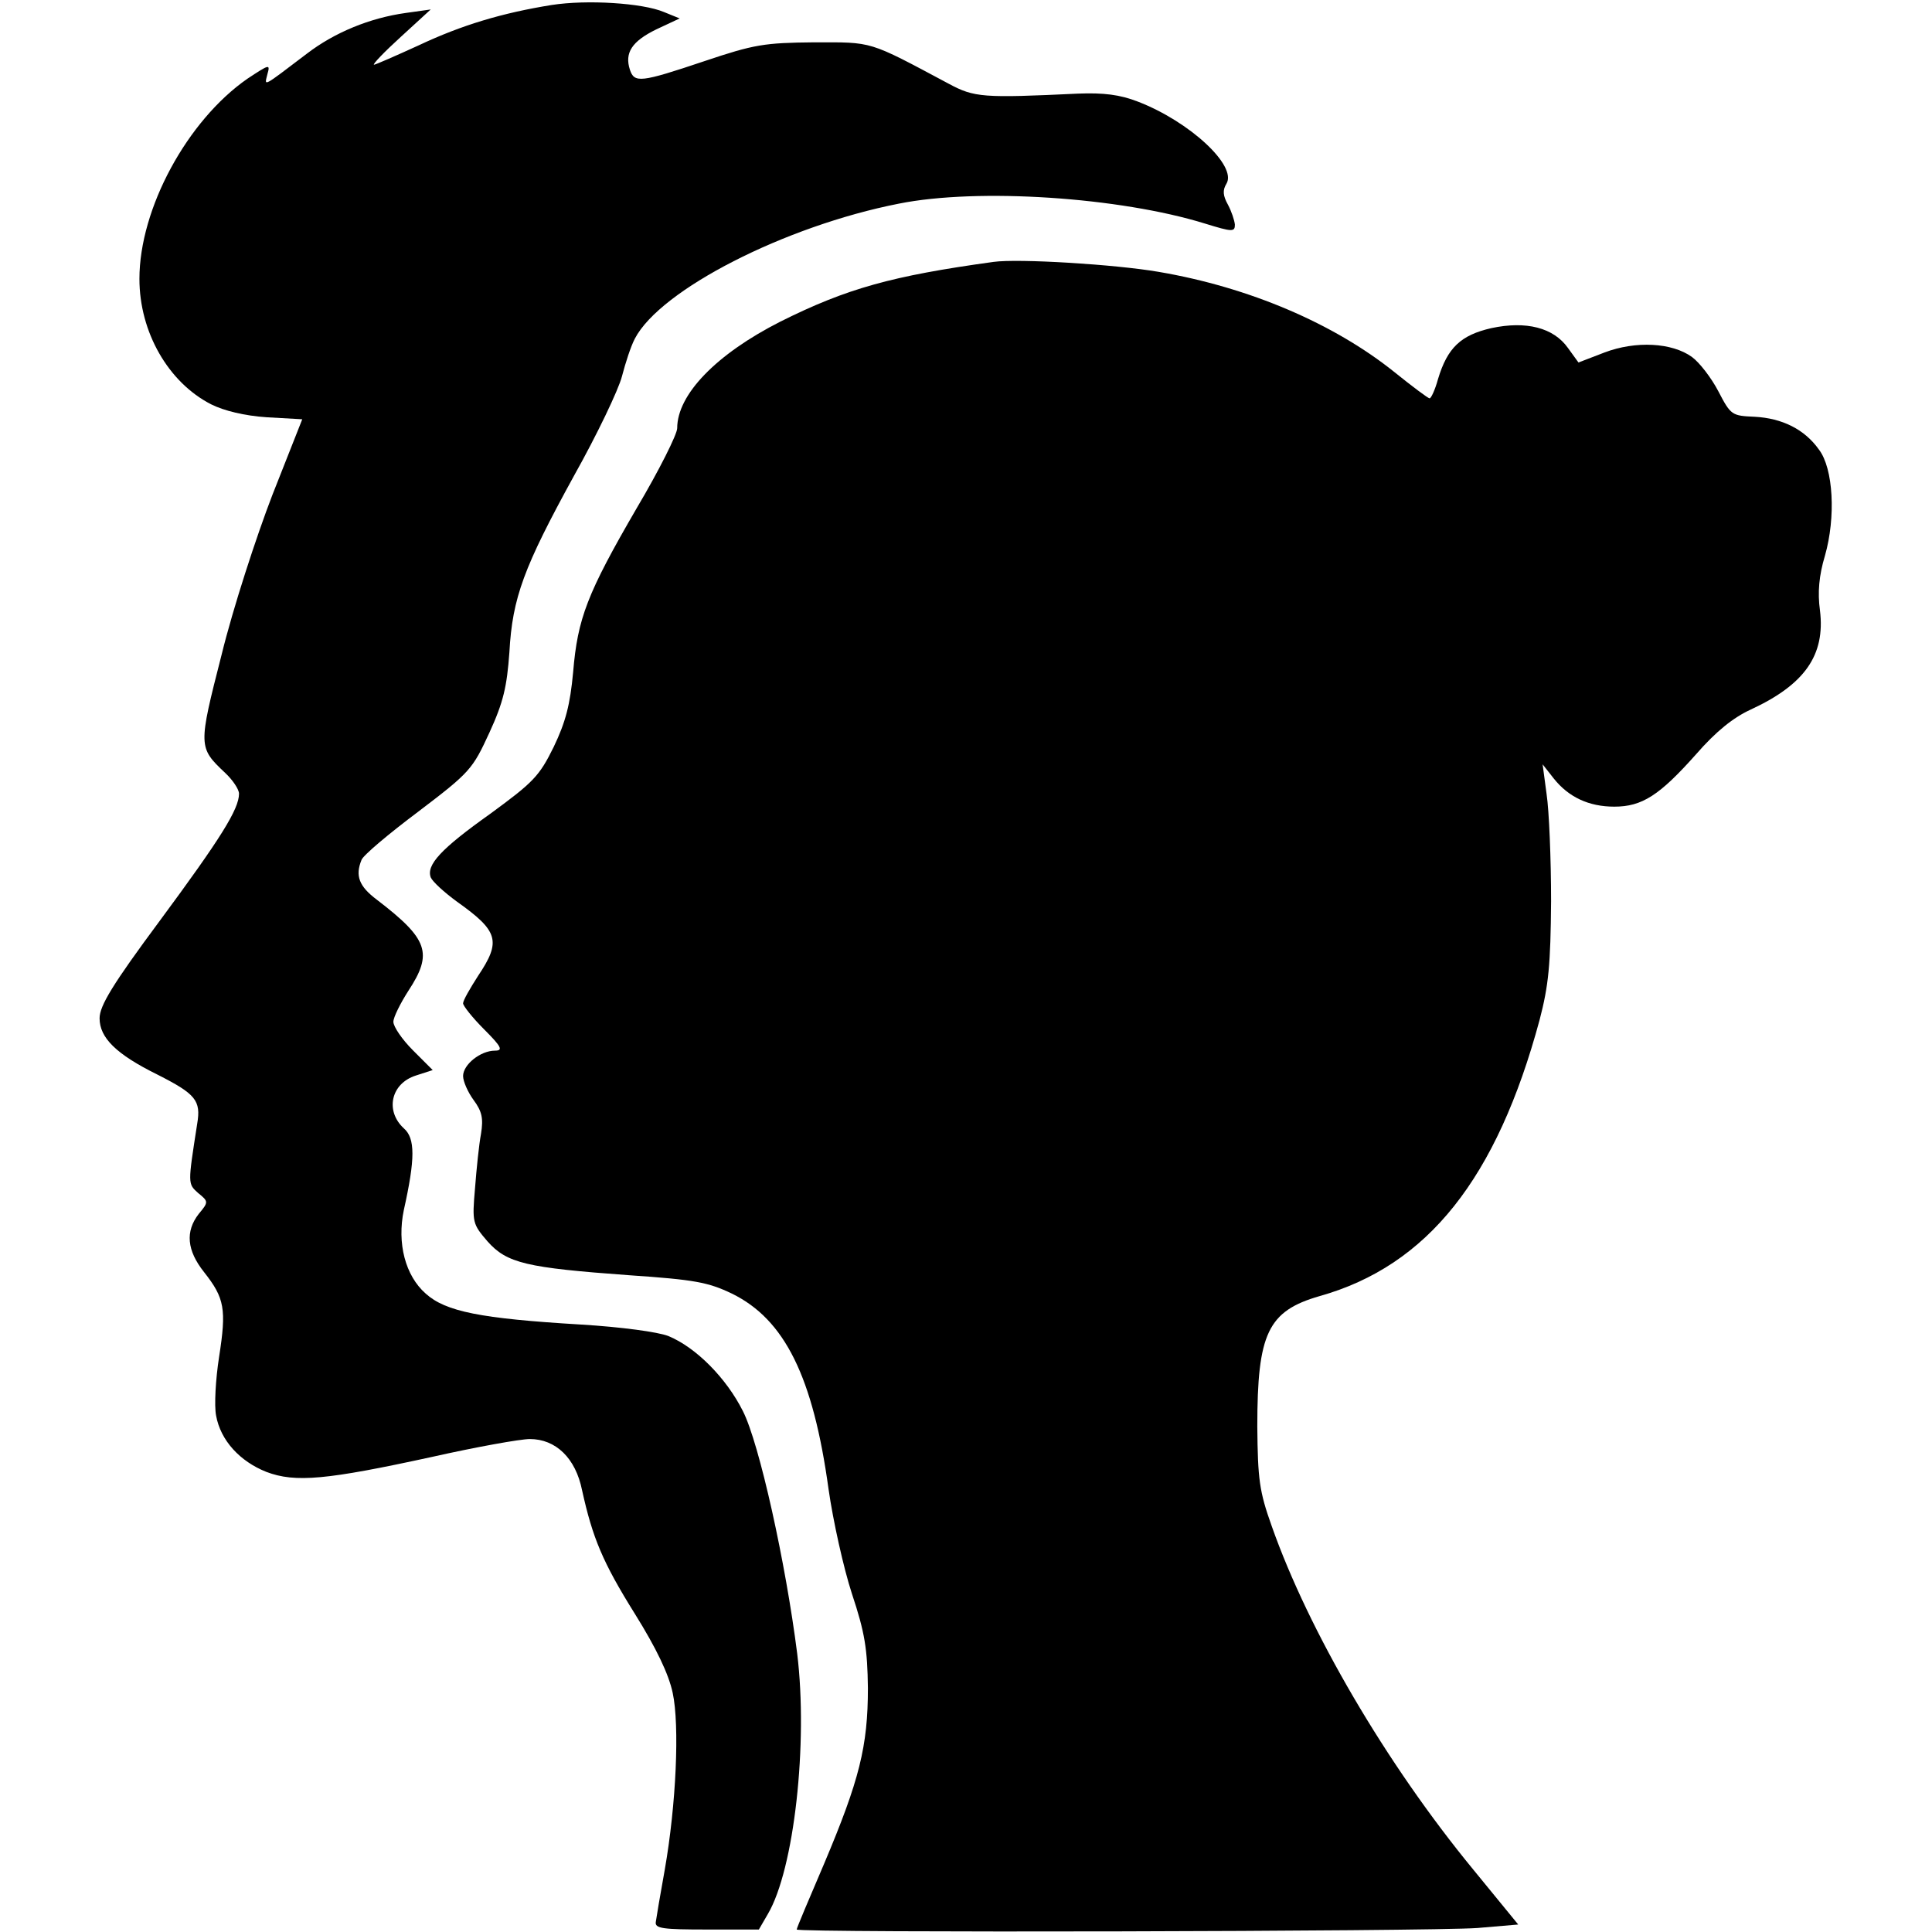 <?xml version="1.0" standalone="no"?>
<!DOCTYPE svg PUBLIC "-//W3C//DTD SVG 20010904//EN"
 "http://www.w3.org/TR/2001/REC-SVG-20010904/DTD/svg10.dtd">
<svg version="1.0" xmlns="http://www.w3.org/2000/svg"
 width="388pt" height="388pt" viewBox="0 0 388 388"
 preserveAspectRatio="xMidYMid meet">
<g transform="translate(0,388) scale(0.1,-0.1)"
fill="#000000" stroke="none">
<path d="M1108 3870 c-99 -16 -180 -40 -267 -81 -46 -21 -87 -39 -90 -39 -3 1
21 26 54 56 l60 55 -50 -7 c-72 -10 -143 -39 -199 -82 -91 -69 -85 -66 -79
-41 6 21 4 20 -40 -9 -121 -84 -217 -261 -217 -402 0 -107 58 -208 144 -252
26 -13 67 -23 112 -26 l71 -4 -60 -152 c-32 -83 -79 -227 -102 -321 -47 -184
-47 -186 7 -237 15 -14 28 -33 28 -42 0 -31 -37 -90 -159 -255 -95 -128 -121
-171 -121 -196 0 -39 33 -72 116 -113 77 -39 88 -52 80 -99 -19 -122 -19 -120
2 -139 21 -17 21 -18 1 -42 -27 -35 -24 -73 11 -117 41 -52 45 -74 30 -170 -7
-45 -10 -98 -6 -118 9 -50 48 -92 101 -113 58 -22 121 -16 332 30 89 20 178
36 197 36 52 0 92 -38 105 -103 21 -95 41 -144 106 -248 43 -69 68 -121 76
-159 14 -65 7 -224 -16 -355 -9 -50 -17 -97 -18 -105 -2 -13 15 -15 102 -15
l105 0 18 31 c53 90 81 343 59 523 -23 182 -76 422 -109 487 -33 66 -94 128
-150 151 -21 8 -93 18 -176 23 -201 12 -271 26 -311 62 -41 36 -58 101 -44
168 23 103 23 144 0 164 -38 35 -26 90 24 106 l34 11 -40 40 c-21 21 -39 47
-39 57 0 9 14 37 30 62 50 76 40 104 -63 183 -36 27 -44 48 -31 80 3 9 54 52
114 97 104 79 109 85 143 159 28 61 35 92 40 161 6 110 29 171 130 355 46 82
89 172 96 199 7 27 18 61 26 76 51 98 301 226 530 271 159 32 444 13 615 -40
55 -17 60 -17 60 -2 -1 9 -7 27 -14 40 -10 18 -11 29 -3 42 22 36 -74 125
-178 165 -36 14 -69 18 -120 16 -191 -9 -208 -8 -260 20 -163 87 -151 83 -270
83 -100 -1 -120 -4 -221 -38 -128 -43 -140 -44 -149 -17 -11 34 4 57 53 81
l47 22 -32 13 c-43 18 -154 25 -225 14z"/>
<path d="M1995 3354 c-203 -28 -294 -53 -428 -120 -128 -65 -207 -146 -207
-214 0 -12 -36 -84 -81 -160 -100 -172 -119 -222 -128 -330 -6 -65 -15 -100
-39 -150 -29 -59 -41 -71 -127 -134 -100 -71 -129 -103 -120 -128 4 -9 27 -30
53 -49 83 -59 89 -79 42 -149 -16 -25 -30 -49 -30 -55 0 -5 19 -29 42 -52 35
-35 39 -43 22 -43 -29 0 -64 -28 -64 -51 0 -11 10 -33 21 -48 17 -23 20 -37
15 -68 -4 -21 -9 -70 -12 -109 -6 -69 -5 -72 25 -107 39 -44 78 -53 284 -68
132 -9 159 -14 207 -37 106 -52 163 -167 194 -393 9 -63 30 -158 47 -210 26
-78 31 -111 32 -189 0 -117 -17 -185 -88 -353 -30 -70 -55 -129 -55 -132 0 -7
1272 -4 1367 3 l82 7 -90 110 c-176 214 -331 480 -405 690 -25 70 -28 94 -29
200 0 187 21 232 125 262 217 61 356 236 442 555 18 69 22 110 23 238 0 85 -4
182 -9 215 l-8 60 22 -28 c30 -38 71 -57 122 -57 56 0 91 23 164 105 40 46 75
74 110 90 108 50 150 109 139 199 -5 36 -2 70 10 110 22 77 17 175 -12 213
-29 41 -74 63 -129 66 -46 2 -48 3 -73 51 -14 27 -38 58 -53 69 -40 29 -113
33 -176 9 l-52 -20 -21 29 c-29 41 -84 55 -154 40 -61 -14 -88 -39 -107 -102
-6 -22 -14 -39 -17 -39 -3 0 -35 24 -71 53 -121 97 -291 170 -473 201 -87 15
-282 27 -332 20z"/>
</g>
</svg>
